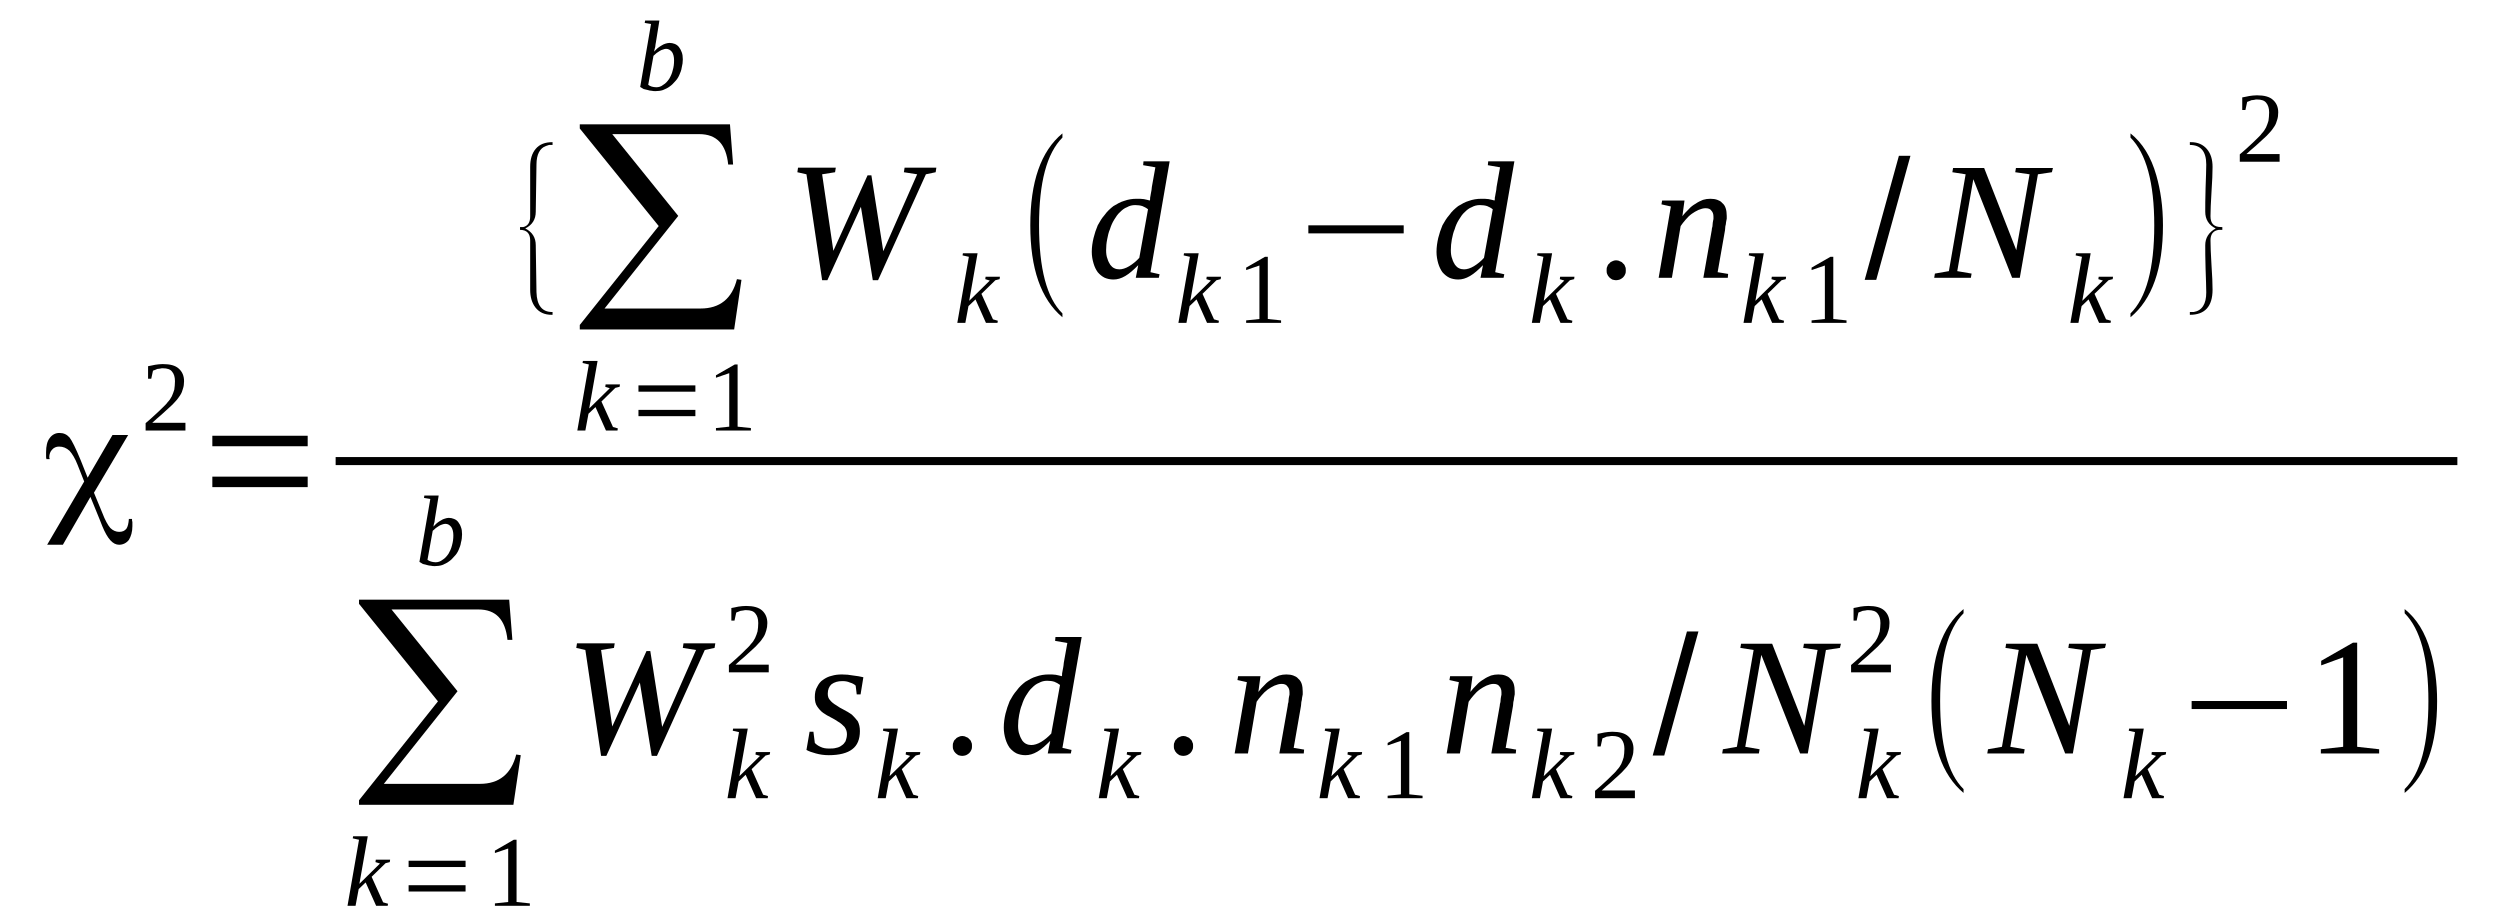 <?xml version='1.0' encoding='UTF-8'?>
<!-- This file was generated by dvisvgm 1.15.1 -->
<svg height='75pt' version='1.1' viewBox='0 -75 203 75' width='203pt' xmlns='http://www.w3.org/2000/svg' xmlns:xlink='http://www.w3.org/1999/xlink'>
<defs>
<clipPath id='clip1'>
<path clip-rule='evenodd' d='M0 -74.98H202.944V-0.028H0V-74.98'/>
</clipPath>
</defs>
<g id='page1'>
<g>
<path clip-path='url(#clip1)' d='M9.133 -39.676H10.406L7.629 -34.992L8.309 -33.348C8.535 -32.75 8.762 -32.352 8.961 -32.125C9.16 -31.926 9.414 -31.813 9.672 -31.813C9.953 -31.813 10.125 -31.898 10.266 -32.07C10.379 -32.238 10.438 -32.496 10.465 -32.863H10.719C10.719 -32.777 10.719 -32.695 10.75 -32.609C10.75 -32.523 10.75 -32.41 10.75 -32.27C10.75 -31.813 10.637 -31.445 10.465 -31.16C10.266 -30.906 9.984 -30.766 9.672 -30.766C9.16 -30.766 8.734 -31.246 8.309 -32.27L8.109 -32.777L7.344 -34.652L5.105 -30.766H3.828L6.836 -35.902L6.297 -37.262C6.098 -37.773 5.871 -38.145 5.645 -38.398C5.387 -38.625 5.133 -38.738 4.793 -38.738C4.566 -38.738 4.367 -38.652 4.227 -38.484C4.082 -38.34 4 -38.113 4 -37.859C4 -37.832 4.027 -37.801 4.027 -37.773C4.027 -37.746 4.027 -37.746 4.027 -37.719H3.773C3.742 -37.801 3.742 -37.859 3.742 -37.945C3.742 -38.027 3.742 -38.145 3.742 -38.285C3.742 -38.766 3.828 -39.164 4.027 -39.418C4.227 -39.703 4.508 -39.844 4.82 -39.844C5.16 -39.844 5.418 -39.73 5.645 -39.477C5.844 -39.223 6.152 -38.598 6.551 -37.633L7.117 -36.211L9.133 -39.676Z' fill-rule='evenodd'/>
<path clip-path='url(#clip1)' d='M15.058 -40.043H11.824V-40.64C12.109 -40.867 12.336 -41.093 12.562 -41.293S12.988 -41.691 13.16 -41.859C13.328 -42.031 13.5 -42.172 13.613 -42.343C13.754 -42.484 13.867 -42.656 13.953 -42.824C14.039 -42.996 14.094 -43.195 14.152 -43.363C14.179 -43.562 14.207 -43.789 14.207 -44.047C14.207 -44.386 14.125 -44.64 13.98 -44.812C13.84 -45.011 13.586 -45.097 13.215 -45.097C13.16 -45.097 13.074 -45.097 12.988 -45.066C12.902 -45.066 12.847 -45.039 12.761 -45.039C12.707 -45.011 12.648 -44.98 12.562 -44.953C12.508 -44.925 12.449 -44.925 12.422 -44.898L12.281 -44.246H12.023V-45.265C12.222 -45.293 12.422 -45.351 12.594 -45.379C12.789 -45.406 12.988 -45.437 13.215 -45.437C13.812 -45.437 14.238 -45.324 14.519 -45.066C14.804 -44.812 14.945 -44.472 14.945 -44.047C14.945 -43.82 14.918 -43.621 14.859 -43.449C14.804 -43.25 14.746 -43.082 14.633 -42.91C14.519 -42.742 14.406 -42.57 14.238 -42.398C14.094 -42.23 13.925 -42.058 13.726 -41.89C13.527 -41.718 13.328 -41.519 13.101 -41.32C12.847 -41.121 12.621 -40.894 12.363 -40.668H15.058V-40.043Z' fill-rule='evenodd'/>
<path clip-path='url(#clip1)' d='M17.242 -35.445V-36.297H24.984V-35.445H17.242ZM17.242 -38.765V-39.617H24.984V-38.765H17.242Z' fill-rule='evenodd'/>
<path clip-path='url(#clip1)' d='M44.867 -49.437H44.808C44.215 -49.437 43.789 -49.636 43.476 -50.035C43.191 -50.402 43.05 -50.886 43.05 -51.48V-55.484C43.05 -56.05 42.765 -56.336 42.226 -56.336V-56.562H42.484C42.851 -56.644 43.05 -56.929 43.05 -57.414V-61.441C43.05 -62.066 43.191 -62.55 43.504 -62.918C43.816 -63.289 44.269 -63.457 44.867 -63.457V-63.23H44.582L44.328 -63.144C43.843 -62.976 43.562 -62.465 43.562 -61.64L43.504 -57.808C43.504 -57.187 43.218 -56.73 42.652 -56.449C43.218 -56.164 43.504 -55.711 43.504 -55.086L43.562 -51.281C43.59 -50.203 44.015 -49.664 44.836 -49.664C44.867 -49.664 44.867 -49.664 44.867 -49.664V-49.437Z' fill-rule='evenodd'/>
<path clip-path='url(#clip1)' d='M59.613 -48.246H47.078V-48.613L53.488 -56.644L47.078 -64.566V-64.906H59.273L59.527 -61.64H59.129C58.961 -63.289 58.195 -64.109 56.777 -64.109H49.715L55.074 -57.468L49.09 -49.949H56.89C58.449 -49.949 59.441 -50.742 59.84 -52.332L60.207 -52.277L59.613 -48.246Z' fill-rule='evenodd'/>
<path clip-path='url(#clip1)' d='M47.816 -45.406L47.304 -45.523L47.332 -45.691H48.523L47.843 -41.832L49.515 -43.476L49.148 -43.59L49.175 -43.789H50.34L50.312 -43.59L49.968 -43.508L48.836 -42.398L49.773 -40.328L50.168 -40.215L50.14 -40.043H49.203L48.355 -41.945L47.785 -41.406L47.531 -40.043H46.879L47.816 -45.406Z' fill-rule='evenodd'/>
<path clip-path='url(#clip1)' d='M51.843 -41.207V-41.718H56.465V-41.207H51.843ZM51.843 -43.195V-43.707H56.465V-43.195H51.843Z' fill-rule='evenodd'/>
<path clip-path='url(#clip1)' d='M59.894 -40.355L60.972 -40.242V-40.043H58.136V-40.242L59.215 -40.355V-44.699L58.136 -44.328V-44.527L59.668 -45.406H59.894V-40.355Z' fill-rule='evenodd'/>
<path clip-path='url(#clip1)' d='M52.863 -73.05L52.351 -73.136L52.383 -73.332H53.543L53.261 -71.574C53.261 -71.515 53.23 -71.461 53.23 -71.402C53.23 -71.32 53.203 -71.261 53.203 -71.175C53.175 -71.121 53.175 -71.062 53.148 -70.976C53.148 -70.922 53.117 -70.863 53.117 -70.808C53.203 -70.922 53.316 -71.007 53.402 -71.094C53.515 -71.175 53.629 -71.261 53.742 -71.32C53.828 -71.375 53.941 -71.433 54.054 -71.461C54.168 -71.488 54.254 -71.515 54.367 -71.515C54.508 -71.515 54.648 -71.488 54.793 -71.433C54.933 -71.375 55.047 -71.289 55.133 -71.175C55.218 -71.062 55.3 -70.922 55.359 -70.75C55.414 -70.609 55.445 -70.41 55.445 -70.183S55.414 -69.73 55.359 -69.531C55.332 -69.304 55.246 -69.105 55.16 -68.906S54.961 -68.539 54.82 -68.394C54.679 -68.226 54.535 -68.082 54.367 -67.969C54.222 -67.855 54.027 -67.769 53.828 -67.687C53.656 -67.629 53.429 -67.601 53.23 -67.601C53.117 -67.601 53.031 -67.601 52.918 -67.629C52.804 -67.629 52.722 -67.656 52.609 -67.687C52.496 -67.715 52.383 -67.742 52.265 -67.769C52.183 -67.828 52.07 -67.886 51.984 -67.941L52.863 -73.05ZM52.636 -68.113C52.722 -68.054 52.804 -68 52.918 -67.969C53.031 -67.941 53.148 -67.914 53.289 -67.914C53.488 -67.914 53.683 -67.969 53.855 -68.113C54.054 -68.226 54.195 -68.394 54.336 -68.594C54.453 -68.793 54.566 -69.019 54.621 -69.277C54.707 -69.558 54.734 -69.816 54.734 -70.097C54.734 -70.382 54.679 -70.609 54.566 -70.781C54.422 -70.949 54.281 -71.035 54.082 -71.035C53.996 -71.035 53.914 -71.007 53.828 -70.976C53.742 -70.949 53.656 -70.922 53.57 -70.863C53.488 -70.808 53.402 -70.75 53.316 -70.695C53.23 -70.609 53.148 -70.55 53.062 -70.469L52.636 -68.113Z' fill-rule='evenodd'/>
<path clip-path='url(#clip1)' d='M75.183 -60.847L71.297 -52.246H70.871L69.906 -58.207L67.183 -52.246H66.757L65.484 -60.847L64.746 -61.015L64.8 -61.386H67.867L67.808 -61.015L66.757 -60.847L67.668 -54.633L70.445 -60.761H70.758L71.722 -54.601L74.472 -60.847L73.394 -61.015L73.453 -61.386H76.031L75.976 -61.015L75.183 -60.847Z' fill-rule='evenodd'/>
<path clip-path='url(#clip1)' d='M78.672 -54.148L78.16 -54.261L78.187 -54.433H79.379L78.699 -50.574L80.371 -52.218L80.004 -52.332L80.031 -52.531H81.195L81.168 -52.332L80.824 -52.246L79.691 -51.14L80.629 -49.07L81.023 -48.957L80.996 -48.785H80.058L79.211 -50.687L78.64 -50.148L78.386 -48.785H77.734L78.672 -54.148Z' fill-rule='evenodd'/>
<path clip-path='url(#clip1)' d='M86.269 -49.55V-49.238C84.511 -50.715 83.66 -53.211 83.66 -56.703C83.66 -60.222 84.511 -62.718 86.269 -64.168V-63.828C84.996 -62.55 84.371 -60.195 84.371 -56.703C84.371 -53.183 84.996 -50.8 86.269 -49.55Z' fill-rule='evenodd'/>
<path clip-path='url(#clip1)' d='M93.359 -58.718C93.39 -58.746 93.39 -58.832 93.39 -58.945C93.418 -59.031 93.418 -59.144 93.445 -59.258C93.472 -59.343 93.472 -59.457 93.504 -59.57C93.504 -59.656 93.531 -59.738 93.531 -59.824L93.816 -61.414L92.824 -61.586L92.851 -61.898H94.976L93.418 -52.898L94.156 -52.73L94.097 -52.445H92.226L92.425 -53.468C92.054 -53.097 91.715 -52.785 91.375 -52.59C91.035 -52.39 90.722 -52.304 90.41 -52.304C90.156 -52.304 89.902 -52.359 89.703 -52.445C89.476 -52.558 89.304 -52.703 89.136 -52.898C88.992 -53.097 88.879 -53.324 88.797 -53.609C88.711 -53.894 88.652 -54.207 88.652 -54.547C88.652 -54.945 88.711 -55.312 88.797 -55.679C88.879 -56.023 88.992 -56.363 89.136 -56.703C89.304 -57.015 89.476 -57.3 89.703 -57.554C89.902 -57.84 90.156 -58.066 90.41 -58.265C90.695 -58.433 90.98 -58.605 91.289 -58.691C91.601 -58.804 91.941 -58.859 92.285 -58.859C92.511 -58.859 92.707 -58.859 92.879 -58.832C93.078 -58.804 93.219 -58.746 93.359 -58.718ZM93.219 -58.008C93.078 -58.121 92.906 -58.207 92.765 -58.265C92.594 -58.32 92.398 -58.347 92.172 -58.347C91.941 -58.347 91.715 -58.293 91.519 -58.179C91.289 -58.093 91.121 -57.953 90.949 -57.781C90.754 -57.613 90.609 -57.383 90.469 -57.156C90.328 -56.929 90.215 -56.675 90.129 -56.39C90.015 -56.136 89.957 -55.851 89.902 -55.566C89.844 -55.285 89.816 -54.972 89.816 -54.687C89.816 -54.433 89.844 -54.175 89.929 -53.98C89.984 -53.781 90.07 -53.636 90.156 -53.496C90.242 -53.383 90.355 -53.269 90.496 -53.211C90.609 -53.156 90.754 -53.129 90.894 -53.129C91.121 -53.129 91.402 -53.211 91.687 -53.383C91.972 -53.554 92.254 -53.781 92.511 -54.062L93.219 -58.008Z' fill-rule='evenodd'/>
<path clip-path='url(#clip1)' d='M96.621 -54.148L96.113 -54.261L96.14 -54.433H97.332L96.652 -50.574L98.324 -52.218L97.957 -52.332L97.984 -52.531H99.148L99.117 -52.332L98.777 -52.246L97.644 -51.14L98.578 -49.07L98.976 -48.957L98.949 -48.785H98.011L97.16 -50.687L96.594 -50.148L96.34 -48.785H95.687L96.621 -54.148Z' fill-rule='evenodd'/>
<path clip-path='url(#clip1)' d='M102.945 -49.097L104.023 -48.984V-48.785H101.187V-48.984L102.265 -49.097V-53.441L101.187 -53.07V-53.269L102.718 -54.148H102.945V-49.097Z' fill-rule='evenodd'/>
<path clip-path='url(#clip1)' d='M106.238 -56.05V-56.703H113.98V-56.05H106.238Z' fill-rule='evenodd'/>
<path clip-path='url(#clip1)' d='M121.351 -58.718C121.379 -58.746 121.379 -58.832 121.379 -58.945C121.41 -59.031 121.41 -59.144 121.437 -59.258C121.465 -59.343 121.465 -59.457 121.496 -59.57C121.496 -59.656 121.523 -59.738 121.523 -59.824L121.804 -61.414L120.812 -61.586L120.843 -61.898H122.968L121.41 -52.898L122.148 -52.73L122.09 -52.445H120.218L120.418 -53.468C120.047 -53.097 119.707 -52.785 119.367 -52.59C119.027 -52.39 118.715 -52.304 118.402 -52.304C118.148 -52.304 117.89 -52.359 117.695 -52.445C117.468 -52.558 117.297 -52.703 117.125 -52.898C116.984 -53.097 116.871 -53.324 116.785 -53.609C116.703 -53.894 116.644 -54.207 116.644 -54.547C116.644 -54.945 116.703 -55.312 116.785 -55.679C116.871 -56.023 116.984 -56.363 117.125 -56.703C117.297 -57.015 117.468 -57.3 117.695 -57.554C117.89 -57.84 118.148 -58.066 118.402 -58.265C118.687 -58.433 118.968 -58.605 119.281 -58.691C119.593 -58.804 119.933 -58.859 120.273 -58.859C120.5 -58.859 120.699 -58.859 120.871 -58.832C121.07 -58.804 121.211 -58.746 121.351 -58.718ZM121.211 -58.008C121.07 -58.121 120.898 -58.207 120.758 -58.265C120.586 -58.32 120.386 -58.347 120.16 -58.347C119.933 -58.347 119.707 -58.293 119.508 -58.179C119.281 -58.093 119.113 -57.953 118.941 -57.781C118.742 -57.613 118.601 -57.383 118.461 -57.156C118.316 -56.929 118.203 -56.675 118.121 -56.39C118.008 -56.136 117.949 -55.851 117.89 -55.566C117.836 -55.285 117.808 -54.972 117.808 -54.687C117.808 -54.433 117.836 -54.175 117.922 -53.98C117.976 -53.781 118.062 -53.636 118.148 -53.496C118.234 -53.383 118.347 -53.269 118.488 -53.211C118.601 -53.156 118.742 -53.129 118.886 -53.129C119.113 -53.129 119.394 -53.211 119.679 -53.383C119.961 -53.554 120.246 -53.781 120.5 -54.062L121.211 -58.008Z' fill-rule='evenodd'/>
<path clip-path='url(#clip1)' d='M125.324 -54.148L124.812 -54.261L124.84 -54.433H126.031L125.351 -50.574L127.023 -52.218L126.656 -52.332L126.683 -52.531H127.847L127.82 -52.332L127.476 -52.246L126.343 -51.14L127.281 -49.07L127.676 -48.957L127.648 -48.785H126.711L125.863 -50.687L125.293 -50.148L125.039 -48.785H124.386L125.324 -54.148Z' fill-rule='evenodd'/>
<path clip-path='url(#clip1)' d='M132.015 -53.043C132.015 -52.929 132.015 -52.843 131.961 -52.73C131.929 -52.644 131.875 -52.558 131.789 -52.472C131.73 -52.418 131.648 -52.359 131.535 -52.304C131.449 -52.277 131.336 -52.246 131.222 -52.246C131.109 -52.246 131.023 -52.277 130.91 -52.304C130.824 -52.359 130.738 -52.418 130.683 -52.472C130.597 -52.558 130.543 -52.644 130.511 -52.73C130.457 -52.843 130.457 -52.929 130.457 -53.043C130.457 -53.156 130.457 -53.269 130.511 -53.355C130.543 -53.468 130.597 -53.554 130.683 -53.609C130.738 -53.695 130.824 -53.75 130.91 -53.781C131.023 -53.836 131.109 -53.863 131.222 -53.863C131.336 -53.863 131.449 -53.836 131.535 -53.781C131.648 -53.75 131.73 -53.695 131.789 -53.609C131.875 -53.554 131.929 -53.468 131.961 -53.355C132.015 -53.269 132.015 -53.156 132.015 -53.043Z' fill-rule='evenodd'/>
<path clip-path='url(#clip1)' d='M139.133 -57.414C139.133 -57.613 139.078 -57.781 138.965 -57.894C138.879 -58.035 138.707 -58.093 138.48 -58.093C138.312 -58.093 138.113 -58.035 137.914 -57.953C137.715 -57.867 137.547 -57.754 137.375 -57.64C137.176 -57.496 137.008 -57.328 136.867 -57.156C136.722 -56.988 136.582 -56.816 136.468 -56.644L135.758 -52.445H134.683L135.675 -58.234L134.91 -58.406L134.965 -58.718H136.781L136.609 -57.441C136.75 -57.64 136.949 -57.84 137.121 -58.008C137.289 -58.207 137.488 -58.347 137.687 -58.461C137.886 -58.605 138.086 -58.691 138.285 -58.773C138.48 -58.832 138.679 -58.859 138.879 -58.859C139.105 -58.859 139.277 -58.832 139.445 -58.773C139.59 -58.718 139.73 -58.66 139.843 -58.519C139.984 -58.406 140.07 -58.265 140.125 -58.093C140.183 -57.922 140.211 -57.695 140.211 -57.468C140.211 -57.414 140.211 -57.328 140.211 -57.242C140.183 -57.156 140.183 -57.043 140.156 -56.957C140.156 -56.843 140.125 -56.73 140.097 -56.617C140.097 -56.504 140.07 -56.39 140.07 -56.304L139.472 -52.898L140.324 -52.758L140.297 -52.445H138.312L138.992 -56.304C138.992 -56.418 139.019 -56.504 139.051 -56.617C139.051 -56.73 139.078 -56.843 139.078 -56.929C139.105 -57.043 139.105 -57.129 139.133 -57.215C139.133 -57.3 139.133 -57.355 139.133 -57.414Z' fill-rule='evenodd'/>
<path clip-path='url(#clip1)' d='M142.508 -54.148L142 -54.261L142.027 -54.433H143.218L142.539 -50.574L144.211 -52.218L143.843 -52.332L143.871 -52.531H145.031L145.004 -52.332L144.664 -52.246L143.531 -51.14L144.465 -49.07L144.863 -48.957L144.836 -48.785H143.898L143.047 -50.687L142.48 -50.148L142.226 -48.785H141.574L142.508 -54.148Z' fill-rule='evenodd'/>
<path clip-path='url(#clip1)' d='M148.863 -49.097L149.937 -48.984V-48.785H147.101V-48.984L148.179 -49.097V-53.441L147.101 -53.07V-53.269L148.633 -54.148H148.863V-49.097Z' fill-rule='evenodd'/>
<path clip-path='url(#clip1)' d='M151.414 -52.277L154.191 -62.351H155.129L152.351 -52.277H151.414Z' fill-rule='evenodd'/>
<path clip-path='url(#clip1)' d='M164.801 -60.847L163.636 -61.015L163.695 -61.359H166.699L166.613 -61.015L165.48 -60.847L164.008 -52.445H163.383L160.234 -60.449L158.929 -52.984L160.093 -52.785L160.035 -52.445H157.058L157.113 -52.785L158.25 -52.984L159.609 -60.847L158.531 -61.015L158.59 -61.359H161.113L163.722 -54.687L164.801 -60.847Z' fill-rule='evenodd'/>
<path clip-path='url(#clip1)' d='M169.054 -54.148L168.543 -54.261L168.57 -54.433H169.761L169.082 -50.574L170.754 -52.218L170.386 -52.332L170.414 -52.531H171.578L171.551 -52.332L171.211 -52.246L170.074 -51.14L171.011 -49.07L171.406 -48.957L171.379 -48.785H170.445L169.593 -50.687L169.027 -50.148L168.769 -48.785H168.117L169.054 -54.148Z' fill-rule='evenodd'/>
<path clip-path='url(#clip1)' d='M172.996 -49.55C174.273 -50.8 174.926 -53.183 174.926 -56.703C174.926 -60.164 174.273 -62.55 172.996 -63.828V-64.168C173.961 -63.402 174.668 -62.265 175.093 -60.761C175.433 -59.57 175.633 -58.234 175.633 -56.703C175.633 -53.183 174.754 -50.687 172.996 -49.238V-49.55Z' fill-rule='evenodd'/>
<path clip-path='url(#clip1)' d='M177.816 -49.437V-49.664H178.129C178.808 -49.777 179.148 -50.316 179.148 -51.254C179.148 -51.679 179.121 -52.332 179.093 -53.183C179.066 -54.008 179.066 -54.66 179.066 -55.086C179.066 -55.679 179.347 -56.136 179.914 -56.449C179.347 -56.73 179.066 -57.187 179.066 -57.808C179.066 -58.234 179.066 -58.859 179.093 -59.738C179.121 -60.59 179.148 -61.215 179.148 -61.64C179.148 -62.718 178.695 -63.23 177.816 -63.23V-63.457H177.902C178.468 -63.457 178.894 -63.258 179.207 -62.89C179.519 -62.519 179.66 -62.039 179.66 -61.441C179.66 -60.961 179.633 -60.277 179.574 -59.425C179.519 -58.547 179.492 -57.867 179.492 -57.441C179.492 -56.843 179.773 -56.562 180.371 -56.562H180.453V-56.336H180.172C179.718 -56.277 179.492 -55.992 179.492 -55.484C179.492 -55.027 179.519 -54.375 179.574 -53.468C179.633 -52.617 179.66 -51.965 179.66 -51.48C179.66 -50.117 179.035 -49.437 177.816 -49.437Z' fill-rule='evenodd'/>
<path clip-path='url(#clip1)' d='M185.105 -61.867H181.871V-62.465C182.156 -62.691 182.383 -62.918 182.609 -63.117C182.836 -63.316 183.035 -63.515 183.207 -63.683C183.375 -63.855 183.547 -63.996 183.66 -64.168C183.801 -64.308 183.914 -64.48 184 -64.648C184.086 -64.82 184.14 -65.019 184.199 -65.187C184.226 -65.386 184.254 -65.613 184.254 -65.871C184.254 -66.211 184.168 -66.465 184.027 -66.636C183.886 -66.836 183.633 -66.922 183.261 -66.922C183.207 -66.922 183.121 -66.922 183.035 -66.89C182.949 -66.89 182.894 -66.863 182.808 -66.863C182.75 -66.836 182.695 -66.804 182.609 -66.777C182.554 -66.75 182.496 -66.75 182.468 -66.722L182.328 -66.07H182.07V-67.09C182.269 -67.117 182.468 -67.175 182.636 -67.203C182.836 -67.23 183.035 -67.261 183.261 -67.261C183.859 -67.261 184.285 -67.148 184.566 -66.89C184.851 -66.636 184.992 -66.297 184.992 -65.871C184.992 -65.644 184.965 -65.445 184.906 -65.273C184.851 -65.074 184.793 -64.906 184.679 -64.734C184.566 -64.566 184.453 -64.394 184.285 -64.222C184.14 -64.054 183.972 -63.883 183.773 -63.715C183.574 -63.543 183.375 -63.343 183.148 -63.144C182.894 -62.945 182.668 -62.718 182.41 -62.492H185.105V-61.867Z' fill-rule='evenodd'/>
<path clip-path='url(#clip1)' d='M27.254 -37.887H199.538V-37.234H27.254V-37.887Z' fill-rule='evenodd'/>
<path clip-path='url(#clip1)' d='M41.687 -9.648H29.152V-10.019L35.562 -18.05L29.152 -25.968V-26.308H41.347L41.605 -23.043H41.207C41.035 -24.691 40.269 -25.511 38.851 -25.511H31.793L37.152 -18.871L31.168 -11.351H38.965C40.527 -11.351 41.519 -12.148 41.918 -13.734L42.285 -13.679L41.687 -9.648Z' fill-rule='evenodd'/>
<path clip-path='url(#clip1)' d='M29.152 -6.812L28.644 -6.925L28.672 -7.093H29.863L29.183 -3.234L30.855 -4.883L30.488 -4.996L30.515 -5.195H31.679L31.648 -4.996L31.308 -4.91L30.175 -3.804L31.109 -1.73L31.508 -1.617L31.48 -1.449H30.543L29.691 -3.347L29.125 -2.808L28.871 -1.449H28.218L29.152 -6.812Z' fill-rule='evenodd'/>
<path clip-path='url(#clip1)' d='M33.179 -2.609V-3.121H37.804V-2.609H33.179ZM33.179 -4.597V-5.109H37.804V-4.597H33.179Z' fill-rule='evenodd'/>
<path clip-path='url(#clip1)' d='M41.945 -1.758L43.023 -1.644V-1.449H40.187V-1.644L41.265 -1.758V-6.101L40.187 -5.734V-5.929L41.718 -6.812H41.945V-1.758Z' fill-rule='evenodd'/>
<path clip-path='url(#clip1)' d='M34.941 -34.48L34.429 -34.566L34.457 -34.765H35.621L35.336 -33.008C35.336 -32.949 35.308 -32.89 35.308 -32.836C35.308 -32.75 35.281 -32.695 35.281 -32.609C35.25 -32.55 35.25 -32.496 35.222 -32.41C35.222 -32.351 35.195 -32.297 35.195 -32.238C35.281 -32.351 35.394 -32.437 35.476 -32.523C35.59 -32.609 35.707 -32.695 35.82 -32.75C35.902 -32.808 36.015 -32.863 36.129 -32.89C36.242 -32.922 36.328 -32.949 36.441 -32.949C36.586 -32.949 36.726 -32.922 36.867 -32.863C37.011 -32.808 37.125 -32.722 37.207 -32.609C37.293 -32.496 37.379 -32.351 37.433 -32.183C37.492 -32.039 37.519 -31.843 37.519 -31.617C37.519 -31.386 37.492 -31.16 37.433 -30.961C37.406 -30.734 37.32 -30.535 37.238 -30.34C37.152 -30.14 37.039 -29.968 36.894 -29.828C36.754 -29.656 36.613 -29.515 36.441 -29.402C36.3 -29.289 36.101 -29.203 35.902 -29.117C35.734 -29.062 35.508 -29.031 35.308 -29.031C35.195 -29.031 35.109 -29.031 34.996 -29.062C34.883 -29.062 34.797 -29.09 34.683 -29.117C34.57 -29.144 34.457 -29.175 34.343 -29.203C34.258 -29.258 34.144 -29.316 34.058 -29.375L34.941 -34.48ZM34.711 -29.543C34.797 -29.488 34.883 -29.429 34.996 -29.402C35.109 -29.375 35.222 -29.343 35.363 -29.343C35.562 -29.343 35.761 -29.402 35.933 -29.543C36.129 -29.656 36.273 -29.828 36.414 -30.027C36.527 -30.226 36.64 -30.453 36.699 -30.707C36.781 -30.992 36.812 -31.246 36.812 -31.531C36.812 -31.812 36.754 -32.039 36.64 -32.211C36.5 -32.383 36.359 -32.465 36.16 -32.465C36.074 -32.465 35.988 -32.437 35.902 -32.41C35.82 -32.383 35.734 -32.351 35.648 -32.297C35.562 -32.238 35.476 -32.183 35.394 -32.125C35.308 -32.039 35.222 -31.984 35.136 -31.898L34.711 -29.543Z' fill-rule='evenodd'/>
<path clip-path='url(#clip1)' d='M57.23 -22.222L53.343 -13.621H52.918L51.957 -19.582L49.234 -13.621H48.808L47.531 -22.222L46.793 -22.39L46.851 -22.761H49.914L49.855 -22.39L48.808 -22.222L49.715 -16.008L52.496 -22.136H52.804L53.769 -15.976L56.519 -22.222L55.445 -22.39L55.5 -22.761H58.082L58.023 -22.39L57.23 -22.222Z' fill-rule='evenodd'/>
<path clip-path='url(#clip1)' d='M60.008 -15.55L59.5 -15.664L59.527 -15.836H60.718L60.039 -11.976L61.711 -13.621L61.343 -13.734L61.371 -13.933H62.535L62.504 -13.734L62.164 -13.652L61.031 -12.543L61.965 -10.472L62.363 -10.359L62.336 -10.187H61.398L60.547 -12.089L59.98 -11.55L59.726 -10.187H59.074L60.008 -15.55Z' fill-rule='evenodd'/>
<path clip-path='url(#clip1)' d='M62.422 -20.406H59.187V-21C59.472 -21.226 59.699 -21.457 59.925 -21.652C60.152 -21.851 60.351 -22.05 60.519 -22.222C60.691 -22.39 60.859 -22.535 60.972 -22.703C61.117 -22.847 61.23 -23.015 61.312 -23.187C61.398 -23.355 61.457 -23.554 61.511 -23.726C61.543 -23.925 61.57 -24.152 61.57 -24.406C61.57 -24.746 61.484 -25.004 61.343 -25.172C61.199 -25.371 60.945 -25.457 60.578 -25.457C60.519 -25.457 60.433 -25.457 60.351 -25.429C60.265 -25.429 60.207 -25.398 60.125 -25.398C60.066 -25.371 60.008 -25.343 59.925 -25.316C59.867 -25.285 59.812 -25.285 59.781 -25.258L59.64 -24.605H59.386V-25.629C59.586 -25.656 59.781 -25.711 59.953 -25.742C60.152 -25.769 60.351 -25.797 60.578 -25.797C61.172 -25.797 61.597 -25.683 61.883 -25.429C62.164 -25.172 62.308 -24.832 62.308 -24.406C62.308 -24.179 62.277 -23.98 62.222 -23.812C62.164 -23.613 62.109 -23.441 61.996 -23.273C61.883 -23.101 61.769 -22.929 61.597 -22.761C61.457 -22.59 61.285 -22.422 61.086 -22.25C60.89 -22.078 60.691 -21.883 60.465 -21.683C60.207 -21.484 59.98 -21.258 59.726 -21.031H62.422V-20.406Z' fill-rule='evenodd'/>
<path clip-path='url(#clip1)' d='M69.824 -15.636C69.824 -14.984 69.625 -14.472 69.199 -14.16C68.8 -13.847 68.148 -13.679 67.297 -13.679C66.902 -13.679 66.562 -13.734 66.25 -13.82C65.937 -13.906 65.683 -13.992 65.484 -14.105L65.738 -15.582H66.05L66.164 -14.672C66.277 -14.558 66.418 -14.445 66.617 -14.359C66.844 -14.246 67.07 -14.218 67.328 -14.218C67.523 -14.218 67.722 -14.218 67.894 -14.273C68.062 -14.304 68.207 -14.359 68.347 -14.472C68.488 -14.558 68.574 -14.672 68.66 -14.812C68.715 -14.984 68.773 -15.156 68.773 -15.383C68.773 -15.636 68.687 -15.808 68.574 -15.976C68.433 -16.121 68.289 -16.261 68.094 -16.375C67.894 -16.515 67.695 -16.629 67.469 -16.746C67.242 -16.859 67.043 -16.972 66.844 -17.113C66.644 -17.254 66.504 -17.425 66.363 -17.625C66.219 -17.824 66.164 -18.078 66.164 -18.39C66.164 -18.73 66.219 -19.015 66.363 -19.242C66.476 -19.468 66.617 -19.668 66.844 -19.808C67.043 -19.949 67.269 -20.066 67.523 -20.121C67.808 -20.207 68.062 -20.234 68.375 -20.234C68.687 -20.234 68.972 -20.207 69.285 -20.148C69.566 -20.121 69.851 -20.066 70.105 -20.008L69.879 -18.617H69.566L69.48 -19.328C69.367 -19.441 69.199 -19.527 69 -19.582C68.828 -19.668 68.601 -19.695 68.406 -19.695C68.035 -19.695 67.754 -19.609 67.523 -19.441C67.328 -19.269 67.215 -19.015 67.215 -18.675C67.215 -18.445 67.269 -18.277 67.41 -18.136C67.523 -17.992 67.695 -17.851 67.894 -17.738C68.094 -17.593 68.289 -17.48 68.519 -17.367C68.746 -17.254 68.972 -17.113 69.172 -16.972C69.34 -16.8 69.511 -16.629 69.652 -16.433C69.765 -16.203 69.824 -15.949 69.824 -15.636Z' fill-rule='evenodd'/>
<path clip-path='url(#clip1)' d='M72.203 -15.55L71.695 -15.664L71.722 -15.836H72.914L72.234 -11.976L73.906 -13.621L73.539 -13.734L73.566 -13.933H74.73L74.699 -13.734L74.359 -13.652L73.226 -12.543L74.16 -10.472L74.558 -10.359L74.531 -10.187H73.594L72.742 -12.089L72.175 -11.55L71.922 -10.187H71.269L72.203 -15.55Z' fill-rule='evenodd'/>
<path clip-path='url(#clip1)' d='M78.925 -14.418C78.925 -14.304 78.925 -14.218 78.871 -14.105C78.84 -14.019 78.785 -13.933 78.699 -13.847C78.64 -13.793 78.558 -13.734 78.445 -13.679C78.359 -13.652 78.246 -13.621 78.133 -13.621S77.933 -13.652 77.82 -13.679C77.734 -13.734 77.648 -13.793 77.594 -13.847C77.508 -13.933 77.449 -14.019 77.422 -14.105C77.367 -14.218 77.367 -14.304 77.367 -14.418C77.367 -14.531 77.367 -14.644 77.422 -14.73C77.449 -14.843 77.508 -14.929 77.594 -14.984C77.648 -15.07 77.734 -15.125 77.82 -15.156C77.933 -15.211 78.019 -15.238 78.133 -15.238S78.359 -15.211 78.445 -15.156C78.558 -15.125 78.64 -15.07 78.699 -14.984C78.785 -14.929 78.84 -14.843 78.871 -14.73C78.925 -14.644 78.925 -14.531 78.925 -14.418Z' fill-rule='evenodd'/>
<path clip-path='url(#clip1)' d='M86.215 -20.093C86.242 -20.121 86.242 -20.207 86.242 -20.32C86.269 -20.406 86.269 -20.519 86.3 -20.633C86.328 -20.718 86.328 -20.832 86.355 -20.945C86.355 -21.031 86.383 -21.113 86.383 -21.199L86.668 -22.789L85.675 -22.961L85.703 -23.273H87.832L86.269 -14.273L87.007 -14.105L86.953 -13.82H85.078L85.277 -14.843C84.91 -14.472 84.57 -14.16 84.23 -13.964C83.89 -13.765 83.578 -13.679 83.265 -13.679C83.007 -13.679 82.754 -13.734 82.554 -13.82C82.328 -13.933 82.16 -14.078 81.988 -14.273C81.847 -14.472 81.734 -14.699 81.648 -14.984C81.562 -15.269 81.507 -15.582 81.507 -15.922C81.507 -16.32 81.562 -16.687 81.648 -17.054C81.734 -17.398 81.847 -17.738 81.988 -18.078C82.16 -18.39 82.328 -18.675 82.554 -18.929C82.754 -19.215 83.007 -19.441 83.265 -19.64C83.547 -19.808 83.832 -19.98 84.144 -20.066C84.457 -20.179 84.797 -20.234 85.136 -20.234C85.363 -20.234 85.562 -20.234 85.73 -20.207C85.929 -20.179 86.074 -20.121 86.215 -20.093ZM86.074 -19.383C85.929 -19.496 85.761 -19.582 85.617 -19.64C85.449 -19.695 85.25 -19.722 85.023 -19.722C84.797 -19.722 84.57 -19.668 84.371 -19.554C84.144 -19.468 83.972 -19.328 83.804 -19.156C83.605 -18.984 83.465 -18.758 83.32 -18.531C83.179 -18.304 83.066 -18.05 82.98 -17.765C82.867 -17.511 82.812 -17.226 82.754 -16.941C82.699 -16.66 82.668 -16.347 82.668 -16.062C82.668 -15.808 82.699 -15.55 82.781 -15.355C82.84 -15.156 82.925 -15.011 83.007 -14.871C83.094 -14.758 83.207 -14.644 83.351 -14.586C83.465 -14.531 83.605 -14.504 83.746 -14.504C83.972 -14.504 84.257 -14.586 84.543 -14.758C84.824 -14.929 85.109 -15.156 85.363 -15.437L86.074 -19.383Z' fill-rule='evenodd'/>
<path clip-path='url(#clip1)' d='M90.156 -15.55L89.644 -15.664L89.675 -15.836H90.867L90.183 -11.976L91.859 -13.621L91.488 -13.734L91.519 -13.933H92.679L92.652 -13.734L92.312 -13.652L91.175 -12.543L92.113 -10.472L92.511 -10.359L92.48 -10.187H91.547L90.695 -12.089L90.129 -11.55L89.871 -10.187H89.219L90.156 -15.55Z' fill-rule='evenodd'/>
<path clip-path='url(#clip1)' d='M96.879 -14.418C96.879 -14.304 96.879 -14.218 96.82 -14.105C96.793 -14.019 96.734 -13.933 96.652 -13.847C96.594 -13.793 96.507 -13.734 96.394 -13.679C96.312 -13.652 96.195 -13.621 96.082 -13.621S95.886 -13.652 95.773 -13.679C95.687 -13.734 95.601 -13.793 95.543 -13.847C95.461 -13.933 95.402 -14.019 95.375 -14.105C95.316 -14.218 95.316 -14.304 95.316 -14.418C95.316 -14.531 95.316 -14.644 95.375 -14.73C95.402 -14.843 95.461 -14.929 95.543 -14.984C95.601 -15.07 95.687 -15.125 95.773 -15.156C95.886 -15.211 95.969 -15.238 96.082 -15.238S96.312 -15.211 96.394 -15.156C96.507 -15.125 96.594 -15.07 96.652 -14.984C96.734 -14.929 96.793 -14.843 96.82 -14.73C96.879 -14.644 96.879 -14.531 96.879 -14.418Z' fill-rule='evenodd'/>
<path clip-path='url(#clip1)' d='M104.707 -18.789C104.707 -18.984 104.648 -19.156 104.535 -19.269C104.449 -19.41 104.281 -19.468 104.054 -19.468C103.883 -19.468 103.683 -19.41 103.484 -19.328C103.289 -19.242 103.117 -19.129 102.945 -19.015C102.75 -18.871 102.578 -18.703 102.437 -18.531C102.293 -18.363 102.152 -18.191 102.039 -18.019L101.332 -13.82H100.254L101.246 -19.609L100.48 -19.781L100.535 -20.093H102.351L102.179 -18.816C102.324 -19.015 102.519 -19.215 102.691 -19.383C102.863 -19.582 103.058 -19.722 103.258 -19.836C103.457 -19.98 103.656 -20.066 103.855 -20.148C104.054 -20.207 104.25 -20.234 104.449 -20.234C104.676 -20.234 104.847 -20.207 105.015 -20.148C105.16 -20.093 105.301 -20.035 105.414 -19.894C105.554 -19.781 105.64 -19.64 105.699 -19.468C105.754 -19.297 105.781 -19.07 105.781 -18.843C105.781 -18.789 105.781 -18.703 105.781 -18.617C105.754 -18.531 105.754 -18.418 105.726 -18.332C105.726 -18.218 105.699 -18.105 105.668 -17.992C105.668 -17.879 105.64 -17.765 105.64 -17.679L105.047 -14.273L105.894 -14.133L105.867 -13.82H103.883L104.562 -17.679C104.562 -17.793 104.59 -17.879 104.621 -17.992C104.621 -18.105 104.648 -18.218 104.648 -18.304C104.676 -18.418 104.676 -18.504 104.707 -18.59C104.707 -18.675 104.707 -18.73 104.707 -18.789Z' fill-rule='evenodd'/>
<path clip-path='url(#clip1)' d='M108.078 -15.55L107.57 -15.664L107.597 -15.836H108.789L108.109 -11.976L109.781 -13.621L109.414 -13.734L109.441 -13.933H110.605L110.574 -13.734L110.234 -13.652L109.101 -12.543L110.035 -10.472L110.433 -10.359L110.406 -10.187H109.468L108.617 -12.089L108.05 -11.55L107.797 -10.187H107.144L108.078 -15.55Z' fill-rule='evenodd'/>
<path clip-path='url(#clip1)' d='M114.433 -10.5L115.511 -10.386V-10.187H112.676V-10.386L113.754 -10.5V-14.843L112.676 -14.472V-14.672L114.207 -15.55H114.433V-10.5Z' fill-rule='evenodd'/>
<path clip-path='url(#clip1)' d='M121.918 -18.789C121.918 -18.984 121.863 -19.156 121.75 -19.269C121.664 -19.41 121.496 -19.468 121.265 -19.468C121.097 -19.468 120.898 -19.41 120.699 -19.328C120.5 -19.242 120.332 -19.129 120.16 -19.015C119.961 -18.871 119.793 -18.703 119.652 -18.531C119.508 -18.363 119.367 -18.191 119.254 -18.019L118.543 -13.82H117.468L118.461 -19.609L117.695 -19.781L117.75 -20.093H119.566L119.394 -18.816C119.539 -19.015 119.734 -19.215 119.906 -19.383C120.078 -19.582 120.273 -19.722 120.472 -19.836C120.672 -19.98 120.871 -20.066 121.07 -20.148C121.265 -20.207 121.465 -20.234 121.664 -20.234C121.89 -20.234 122.062 -20.207 122.23 -20.148C122.375 -20.093 122.515 -20.035 122.629 -19.894C122.769 -19.781 122.855 -19.64 122.914 -19.468C122.968 -19.297 122.996 -19.07 122.996 -18.843C122.996 -18.789 122.996 -18.703 122.996 -18.617C122.968 -18.531 122.968 -18.418 122.941 -18.332C122.941 -18.218 122.914 -18.105 122.883 -17.992C122.883 -17.879 122.855 -17.765 122.855 -17.679L122.261 -14.273L123.109 -14.133L123.082 -13.82H121.097L121.777 -17.679C121.777 -17.793 121.804 -17.879 121.836 -17.992C121.836 -18.105 121.863 -18.218 121.863 -18.304C121.89 -18.418 121.89 -18.504 121.918 -18.59C121.918 -18.675 121.918 -18.73 121.918 -18.789Z' fill-rule='evenodd'/>
<path clip-path='url(#clip1)' d='M125.324 -15.55L124.812 -15.664L124.84 -15.836H126.031L125.351 -11.976L127.023 -13.621L126.656 -13.734L126.683 -13.933H127.847L127.82 -13.734L127.476 -13.652L126.343 -12.543L127.281 -10.472L127.676 -10.359L127.648 -10.187H126.711L125.863 -12.089L125.293 -11.55L125.039 -10.187H124.386L125.324 -15.55Z' fill-rule='evenodd'/>
<path clip-path='url(#clip1)' d='M132.754 -10.187H129.519V-10.785C129.804 -11.011 130.031 -11.238 130.258 -11.437C130.484 -11.636 130.683 -11.836 130.851 -12.004C131.023 -12.175 131.191 -12.316 131.308 -12.488C131.449 -12.629 131.562 -12.8 131.648 -12.968C131.73 -13.14 131.789 -13.339 131.843 -13.508C131.875 -13.707 131.902 -13.933 131.902 -14.191C131.902 -14.531 131.816 -14.785 131.676 -14.957C131.535 -15.156 131.277 -15.238 130.91 -15.238C130.851 -15.238 130.769 -15.238 130.683 -15.211C130.597 -15.211 130.543 -15.183 130.457 -15.183C130.398 -15.156 130.343 -15.125 130.258 -15.097C130.199 -15.07 130.144 -15.07 130.117 -15.043L129.972 -14.386H129.718V-15.41C129.918 -15.437 130.117 -15.496 130.285 -15.523C130.484 -15.55 130.683 -15.582 130.91 -15.582C131.504 -15.582 131.929 -15.468 132.215 -15.211C132.496 -14.957 132.64 -14.617 132.64 -14.191C132.64 -13.964 132.613 -13.765 132.554 -13.593C132.496 -13.394 132.441 -13.226 132.328 -13.054C132.215 -12.883 132.101 -12.714 131.929 -12.543C131.789 -12.375 131.617 -12.203 131.422 -12.031C131.222 -11.863 131.023 -11.664 130.797 -11.464C130.543 -11.265 130.312 -11.039 130.058 -10.812H132.754V-10.187Z' fill-rule='evenodd'/>
<path clip-path='url(#clip1)' d='M134.199 -13.652L136.98 -23.726H137.914L135.136 -13.652H134.199Z' fill-rule='evenodd'/>
<path clip-path='url(#clip1)' d='M147.586 -22.222L146.422 -22.39L146.48 -22.73H149.484L149.402 -22.39L148.265 -22.222L146.793 -13.82H146.168L143.019 -21.824L141.715 -14.359L142.879 -14.16L142.82 -13.82H139.843L139.898 -14.16L141.035 -14.359L142.394 -22.222L141.316 -22.39L141.375 -22.73H143.898L146.508 -16.062L147.586 -22.222Z' fill-rule='evenodd'/>
<path clip-path='url(#clip1)' d='M151.84 -15.55L151.328 -15.664L151.355 -15.836H152.547L151.867 -11.976L153.543 -13.621L153.172 -13.734L153.199 -13.933H154.363L154.336 -13.734L153.996 -13.652L152.859 -12.543L153.797 -10.472L154.191 -10.359L154.164 -10.187H153.23L152.379 -12.089L151.812 -11.55L151.554 -10.187H150.902L151.84 -15.55Z' fill-rule='evenodd'/>
<path clip-path='url(#clip1)' d='M153.543 -20.406H150.308V-21C150.59 -21.226 150.82 -21.457 151.047 -21.652C151.273 -21.851 151.472 -22.05 151.64 -22.222C151.812 -22.39 151.98 -22.535 152.093 -22.703C152.238 -22.847 152.351 -23.015 152.433 -23.187C152.519 -23.355 152.578 -23.554 152.633 -23.726C152.66 -23.925 152.691 -24.152 152.691 -24.406C152.691 -24.746 152.605 -25.004 152.465 -25.172C152.32 -25.371 152.066 -25.457 151.699 -25.457C151.64 -25.457 151.554 -25.457 151.472 -25.429C151.386 -25.429 151.328 -25.398 151.242 -25.398C151.187 -25.371 151.129 -25.343 151.047 -25.316C150.988 -25.285 150.933 -25.285 150.902 -25.258L150.761 -24.605H150.508V-25.629C150.703 -25.656 150.902 -25.711 151.074 -25.742C151.273 -25.769 151.472 -25.797 151.699 -25.797C152.293 -25.797 152.718 -25.683 153.004 -25.429C153.285 -25.172 153.426 -24.832 153.426 -24.406C153.426 -24.179 153.398 -23.98 153.343 -23.812C153.285 -23.613 153.23 -23.441 153.117 -23.273C153.004 -23.101 152.89 -22.929 152.718 -22.761C152.578 -22.59 152.406 -22.422 152.207 -22.25C152.008 -22.078 151.812 -21.883 151.586 -21.683C151.328 -21.484 151.101 -21.258 150.847 -21.031H153.543V-20.406Z' fill-rule='evenodd'/>
<path clip-path='url(#clip1)' d='M159.441 -10.925V-10.613C157.679 -12.089 156.832 -14.586 156.832 -18.078C156.832 -21.597 157.679 -24.093 159.441 -25.543V-25.203C158.164 -23.925 157.539 -21.57 157.539 -18.078C157.539 -14.558 158.164 -12.175 159.441 -10.925Z' fill-rule='evenodd'/>
<path clip-path='url(#clip1)' d='M169.109 -22.222L167.949 -22.39L168.004 -22.73H171.011L170.925 -22.39L169.793 -22.222L168.316 -13.82H167.691L164.543 -21.824L163.238 -14.359L164.402 -14.16L164.347 -13.82H161.367L161.425 -14.16L162.558 -14.359L163.922 -22.222L162.843 -22.39L162.898 -22.73H165.426L168.031 -16.062L169.109 -22.222Z' fill-rule='evenodd'/>
<path clip-path='url(#clip1)' d='M173.363 -15.55L172.855 -15.664L172.883 -15.836H174.074L173.394 -11.976L175.066 -13.621L174.699 -13.734L174.726 -13.933H175.89L175.859 -13.734L175.519 -13.652L174.386 -12.543L175.32 -10.472L175.718 -10.359L175.691 -10.187H174.754L173.902 -12.089L173.336 -11.55L173.082 -10.187H172.429L173.363 -15.55Z' fill-rule='evenodd'/>
<path clip-path='url(#clip1)' d='M177.961 -17.425V-18.078H185.703V-17.425H177.961Z' fill-rule='evenodd'/>
<path clip-path='url(#clip1)' d='M191.402 -14.359L193.187 -14.16V-13.82H188.453V-14.16L190.265 -14.359V-21.625L188.48 -20.972V-21.34L191.062 -22.816H191.402V-14.359Z' fill-rule='evenodd'/>
<path clip-path='url(#clip1)' d='M195.258 -10.925C196.535 -12.175 197.187 -14.558 197.187 -18.078C197.187 -21.539 196.535 -23.925 195.258 -25.203V-25.543C196.222 -24.777 196.933 -23.64 197.355 -22.136C197.699 -20.945 197.894 -19.609 197.894 -18.078C197.894 -14.558 197.015 -12.062 195.258 -10.613V-10.925Z' fill-rule='evenodd'/>
</g>
</g>
</svg>
